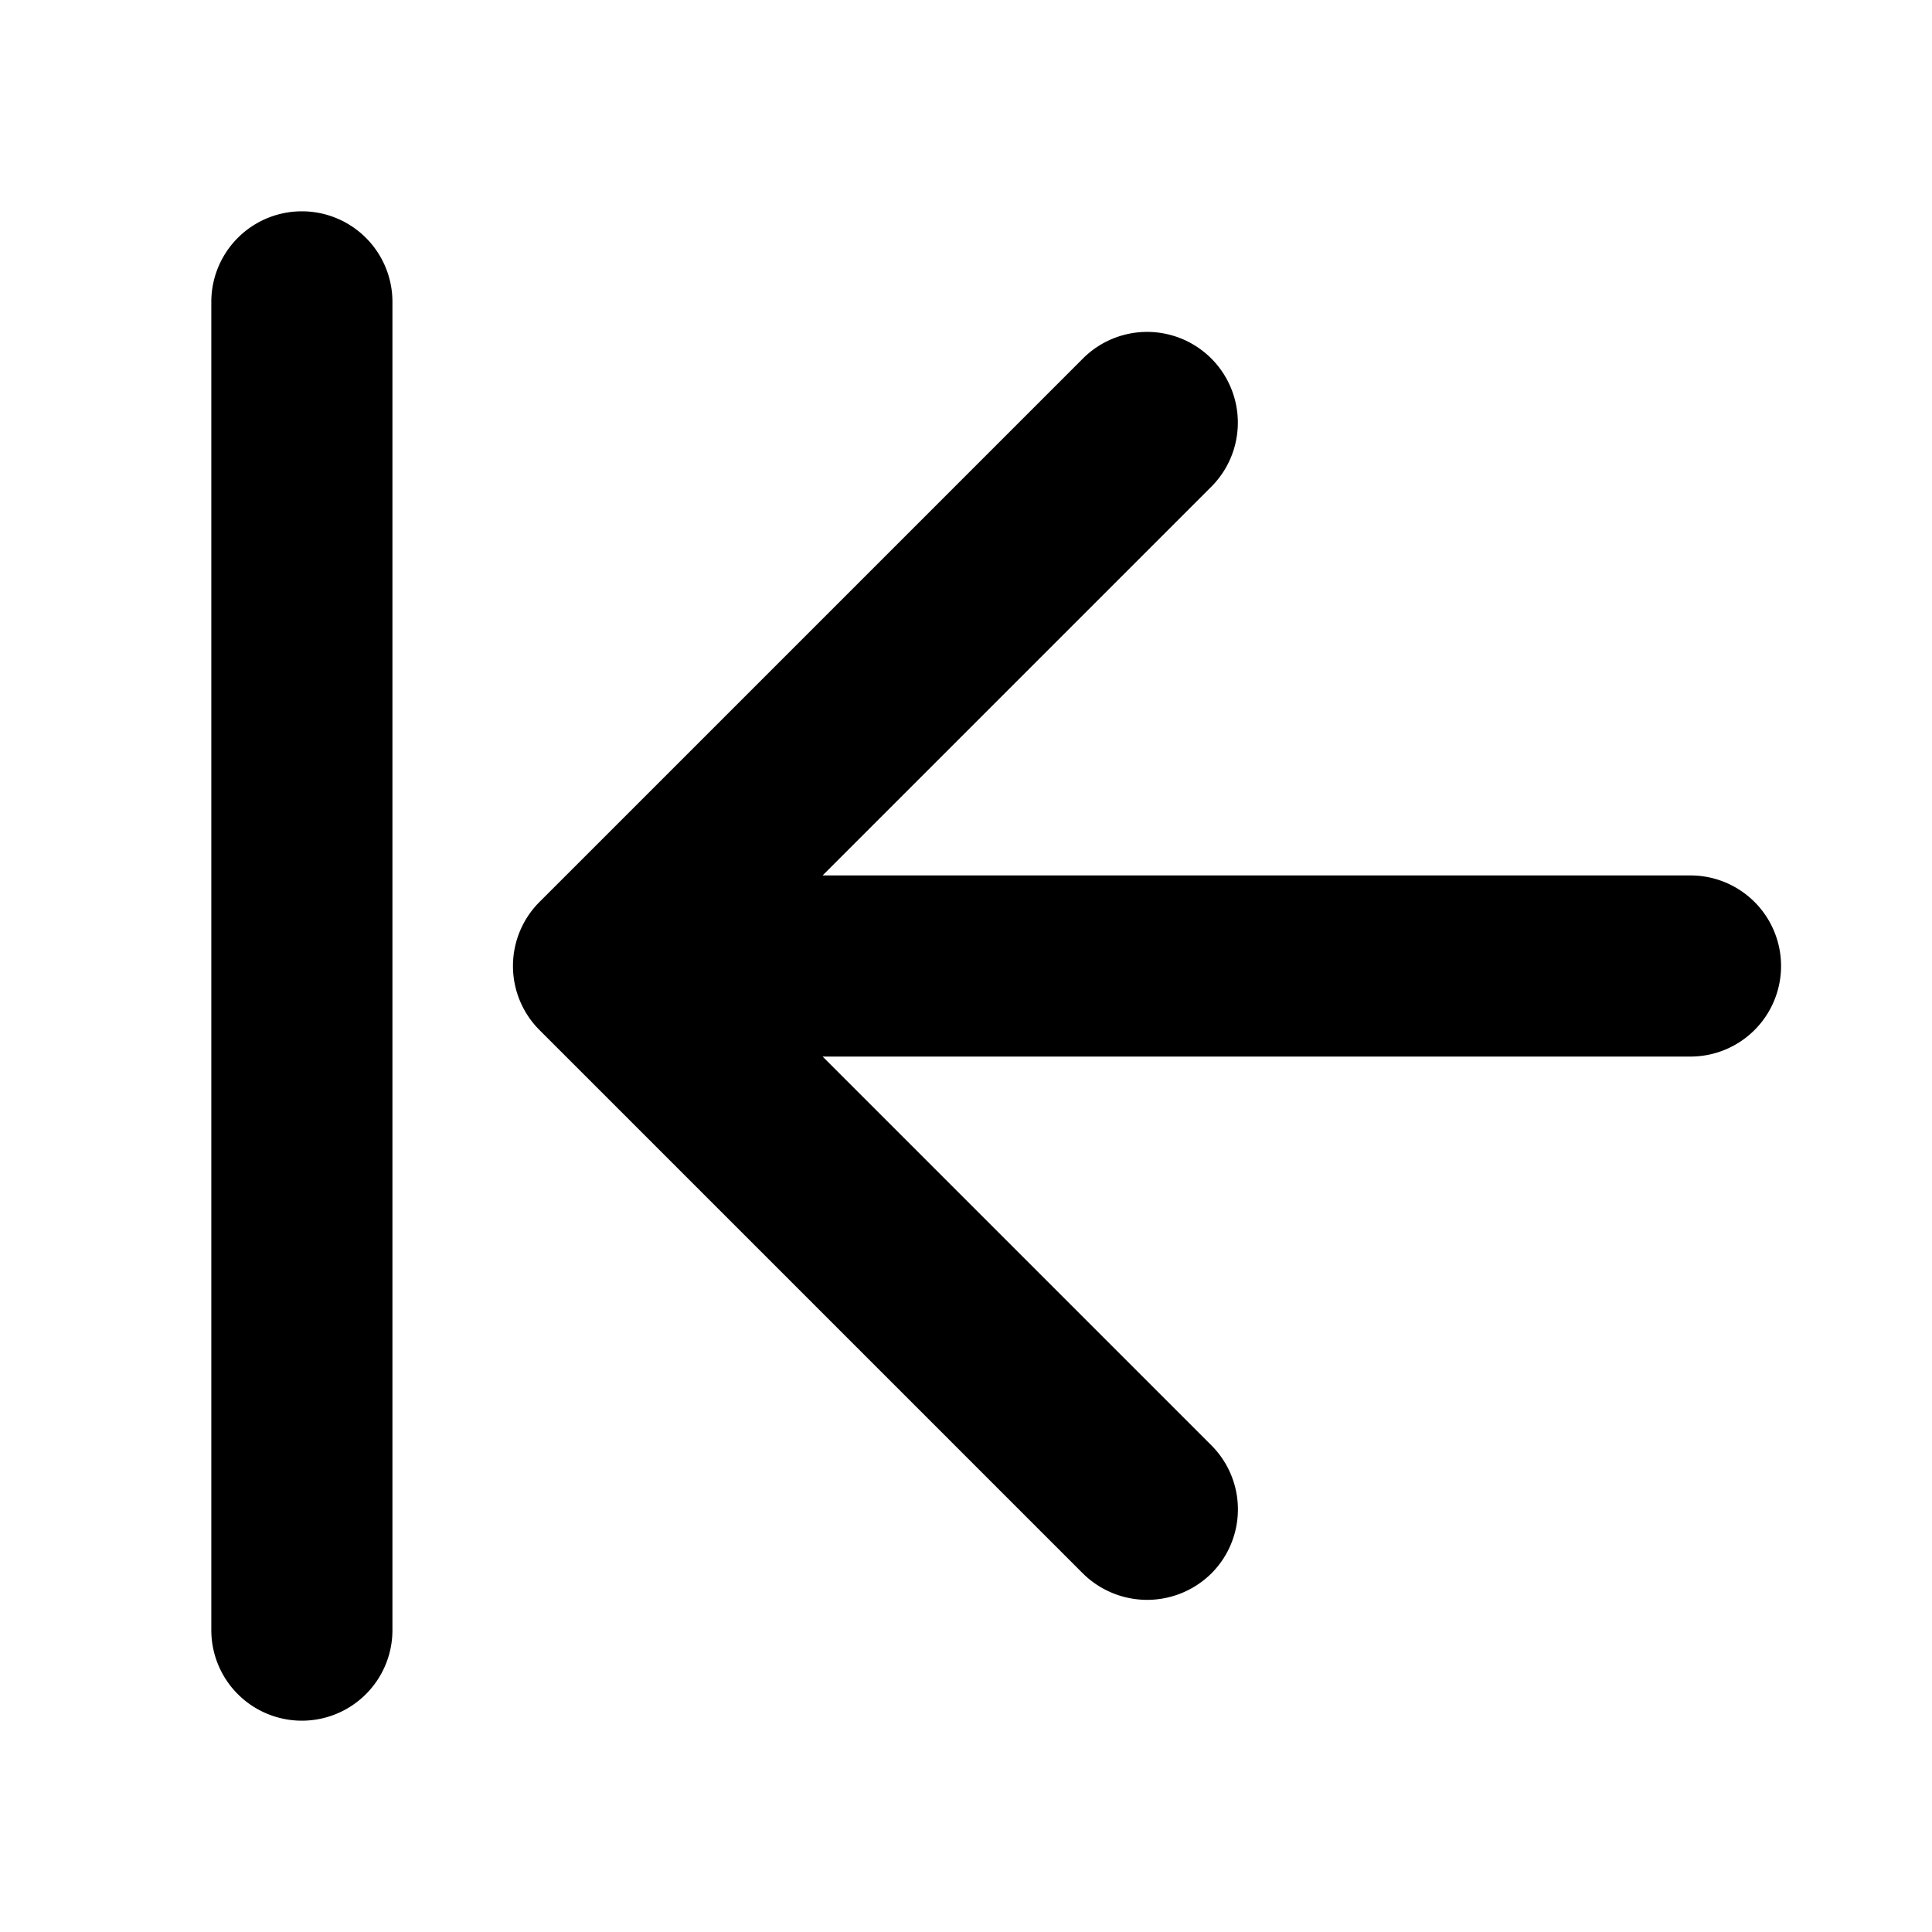 <svg xmlns="http://www.w3.org/2000/svg" viewBox="0 0 256 256" fill="currentColor"><path d="M236,128a12,12,0,0,1-12,12H109l51.5,51.5a12,12,0,0,1,0,17,12.1,12.1,0,0,1-17,0l-72-72a12,12,0,0,1,0-17l72-72a12,12,0,0,1,17,17L109,116H224A12,12,0,0,1,236,128Z"/><path d="M40,228a12,12,0,0,1-12-12V40a12,12,0,0,1,24,0V216A12,12,0,0,1,40,228Z"/></svg>